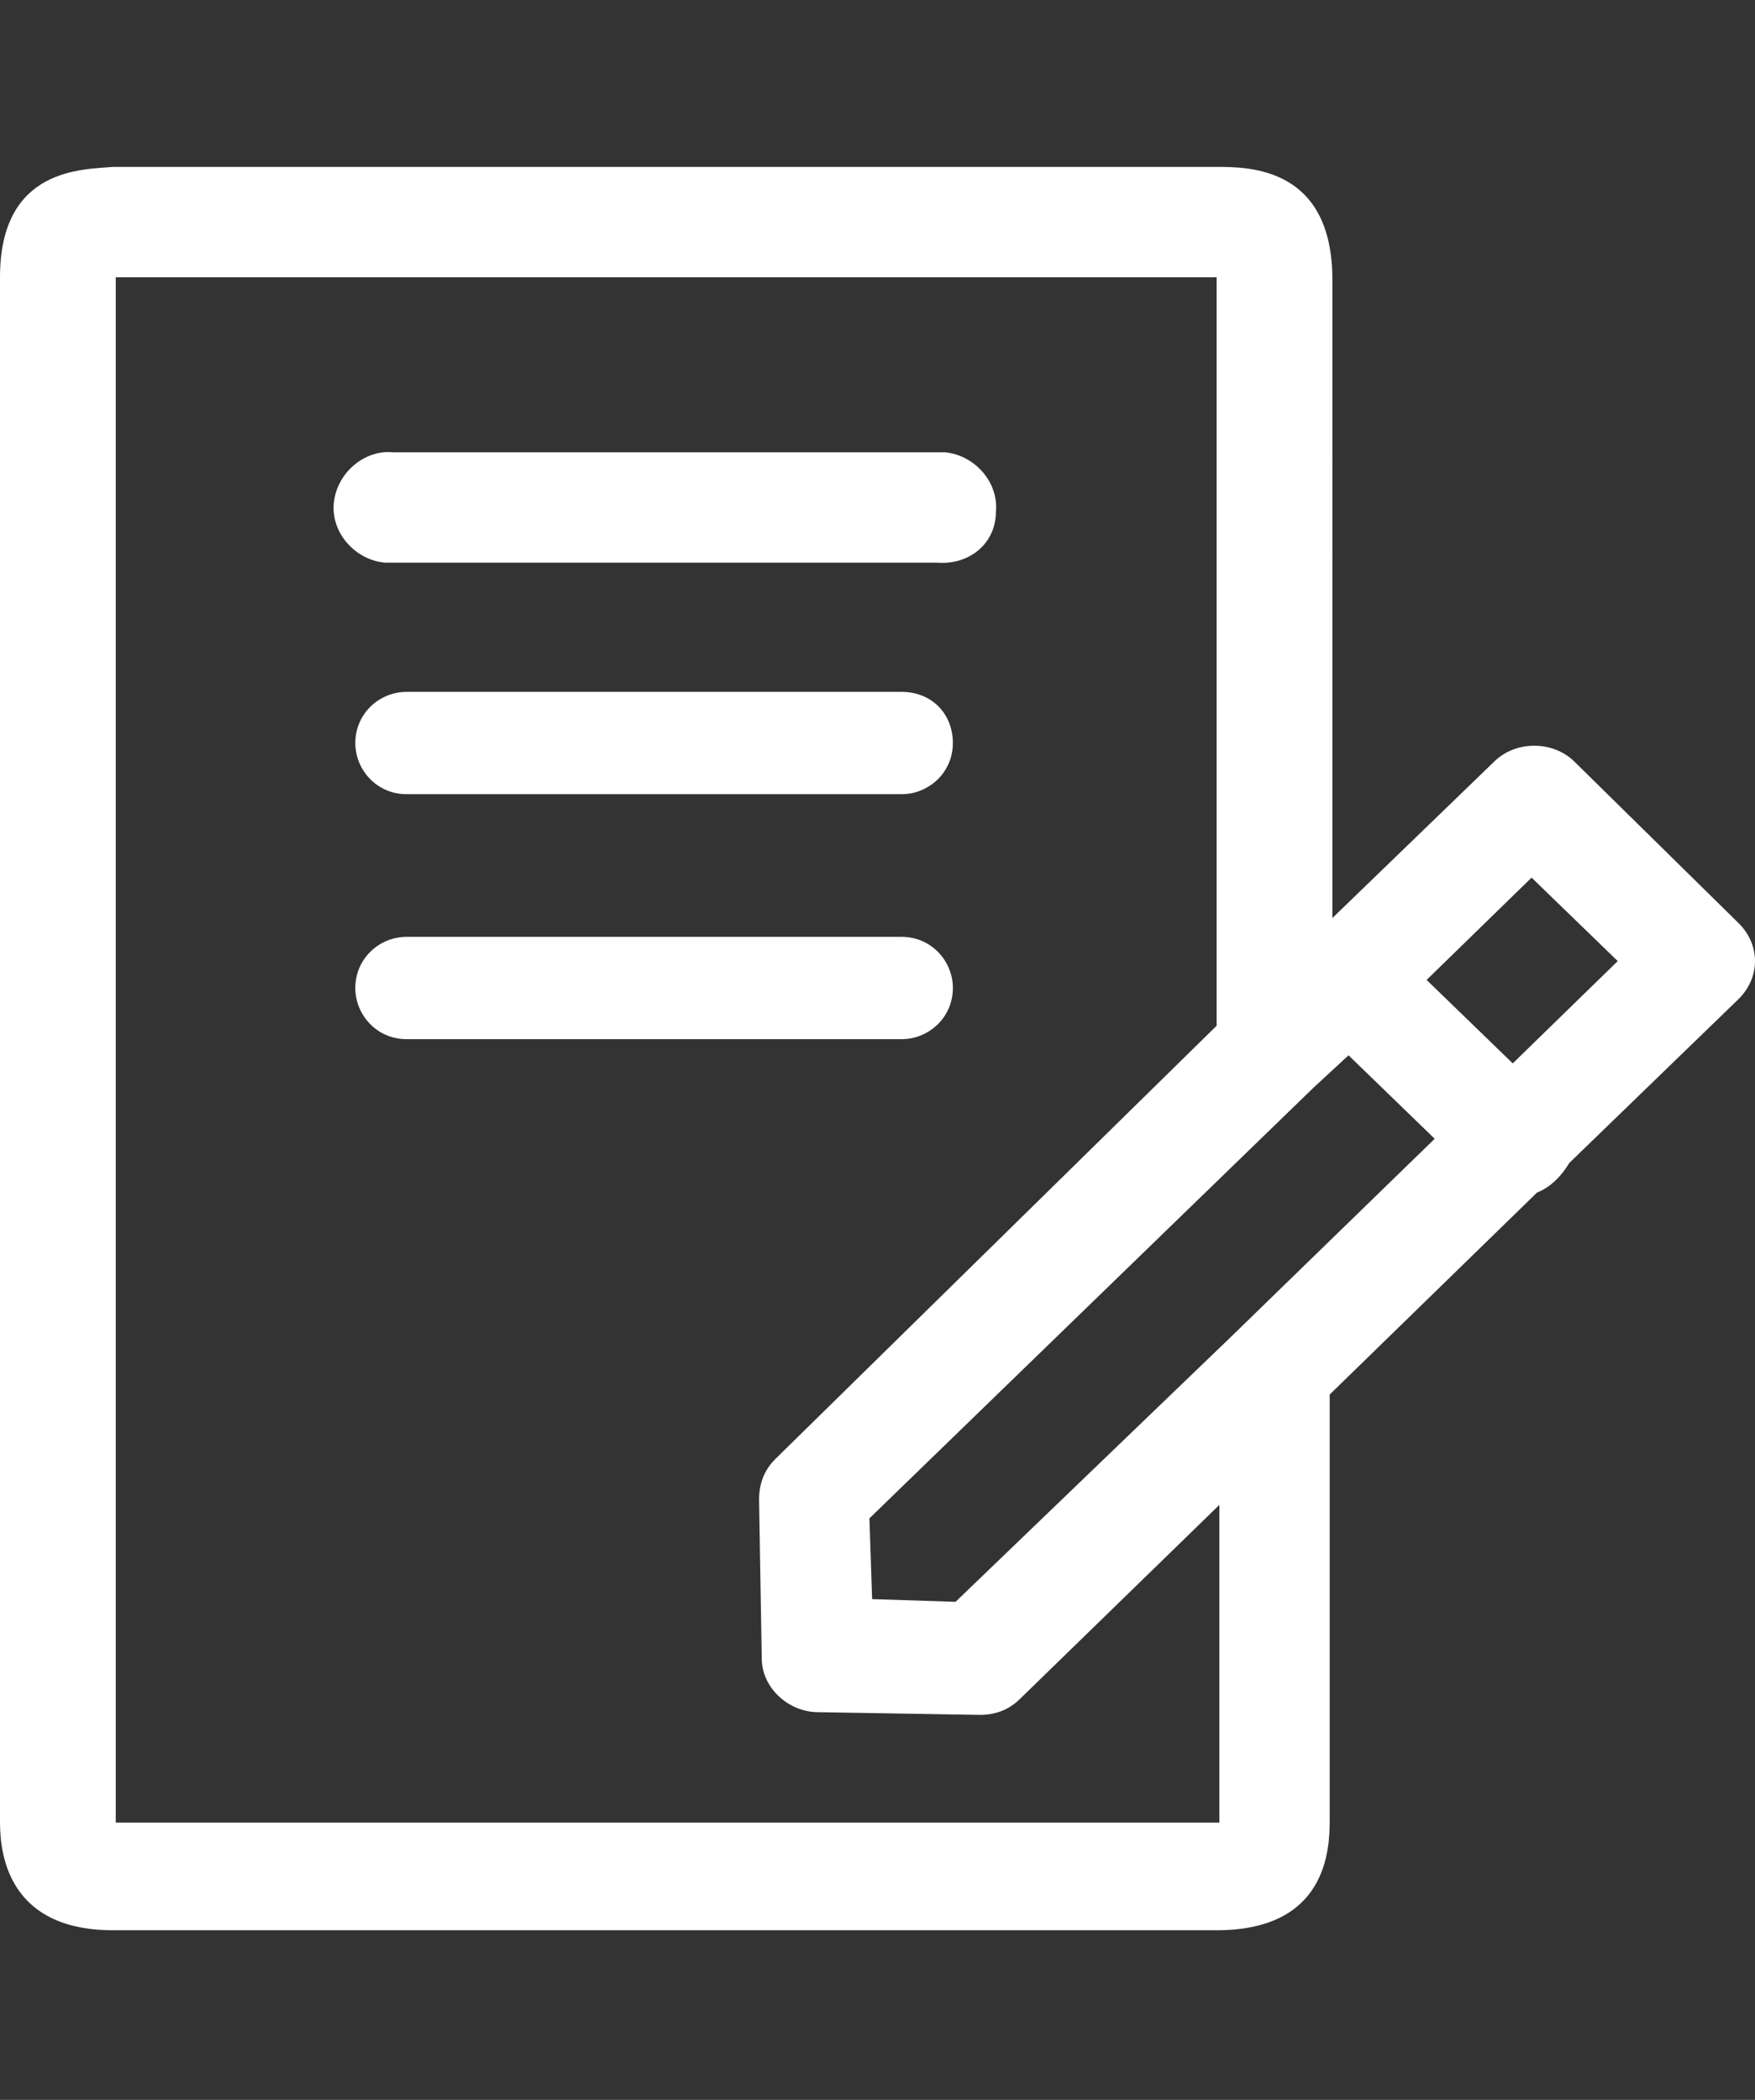<?xml version="1.0" encoding="UTF-8"?> <svg xmlns="http://www.w3.org/2000/svg" xmlns:xlink="http://www.w3.org/1999/xlink" version="1.1" id="Layer_1" x="0px" y="0px" viewBox="0 0 65.2 78" style="enable-background:new 0 0 65.2 78;" xml:space="preserve"><rect x="0" y="0" width="65.2" height="78" fill="#333333" stroke="none"/> <style type="text/css"> .st0{fill:#FFFFFF;} </style> <g id="Group_209" transform="translate(0 0)"> <g id="Group_208" transform="translate(0 0)"> <path id="Path_315" class="st0" d="M4.2,6.2C3.1,6.3,0,6.2,0,10.3v57.3c0,0.8,0,4.1,4.2,4.1h41c4.1,0,4.2-3,4.2-4.1V51.8l7.7-7.5 c0.5-0.2,0.9-0.6,1.2-1.1l6.3-6.1c0.8-0.8,0.8-2,0-2.8c0,0,0,0,0,0l-6.1-6c-0.8-0.8-2.2-0.8-3,0l-6,5.8V10.4 c0-4.2-3.1-4.2-4.3-4.2H7.4C7.3,6.2,4.3,6.2,4.2,6.2z M4.2,10.3h41v27.8L28.8,54.2c-0.4,0.4-0.6,0.9-0.6,1.5l0.1,5.9 c0,1.1,1,2,2.1,2l6,0.1c0.6,0,1.1-0.2,1.5-0.6l7.4-7.2v11.8h-41V10.3z M14.6,16.8c-1.1-0.1-2.1,0.8-2.2,1.9 c-0.1,1.1,0.8,2.1,1.9,2.2c0.1,0,0.1,0,0.2,0h20.3C36,21,37,20.2,37,19c0.1-1.1-0.8-2.1-1.9-2.2c-0.1,0-0.1,0-0.2,0H14.6z M56.9,32.6l3.2,3.1l-3.9,3.8l-3.2-3.1L56.9,32.6z M50.1,39.2l3.2,3.1l-7.2,7l-0.1,0.1L35.5,59.5l-3.1-0.1l-0.1-3l16.5-16 L50.1,39.2z"></path> </g> <path id="Path_316" class="st0" d="M15.1,25.7c-1,0-1.9,0.8-1.9,1.9c0,1,0.8,1.9,1.9,1.9h18.4c1,0,1.9-0.8,1.9-1.9 s-0.8-1.9-1.9-1.9C33.5,25.7,15.1,25.7,15.1,25.7z"></path> <path id="Path_317" class="st0" d="M15.1,34.8c-1,0-1.9,0.8-1.9,1.9c0,1,0.8,1.9,1.9,1.9c0,0,0.1,0,0.1,0h18.3c1,0,1.9-0.8,1.9-1.9 c0-1-0.8-1.9-1.9-1.9H15.1z"></path> </g> </svg> 